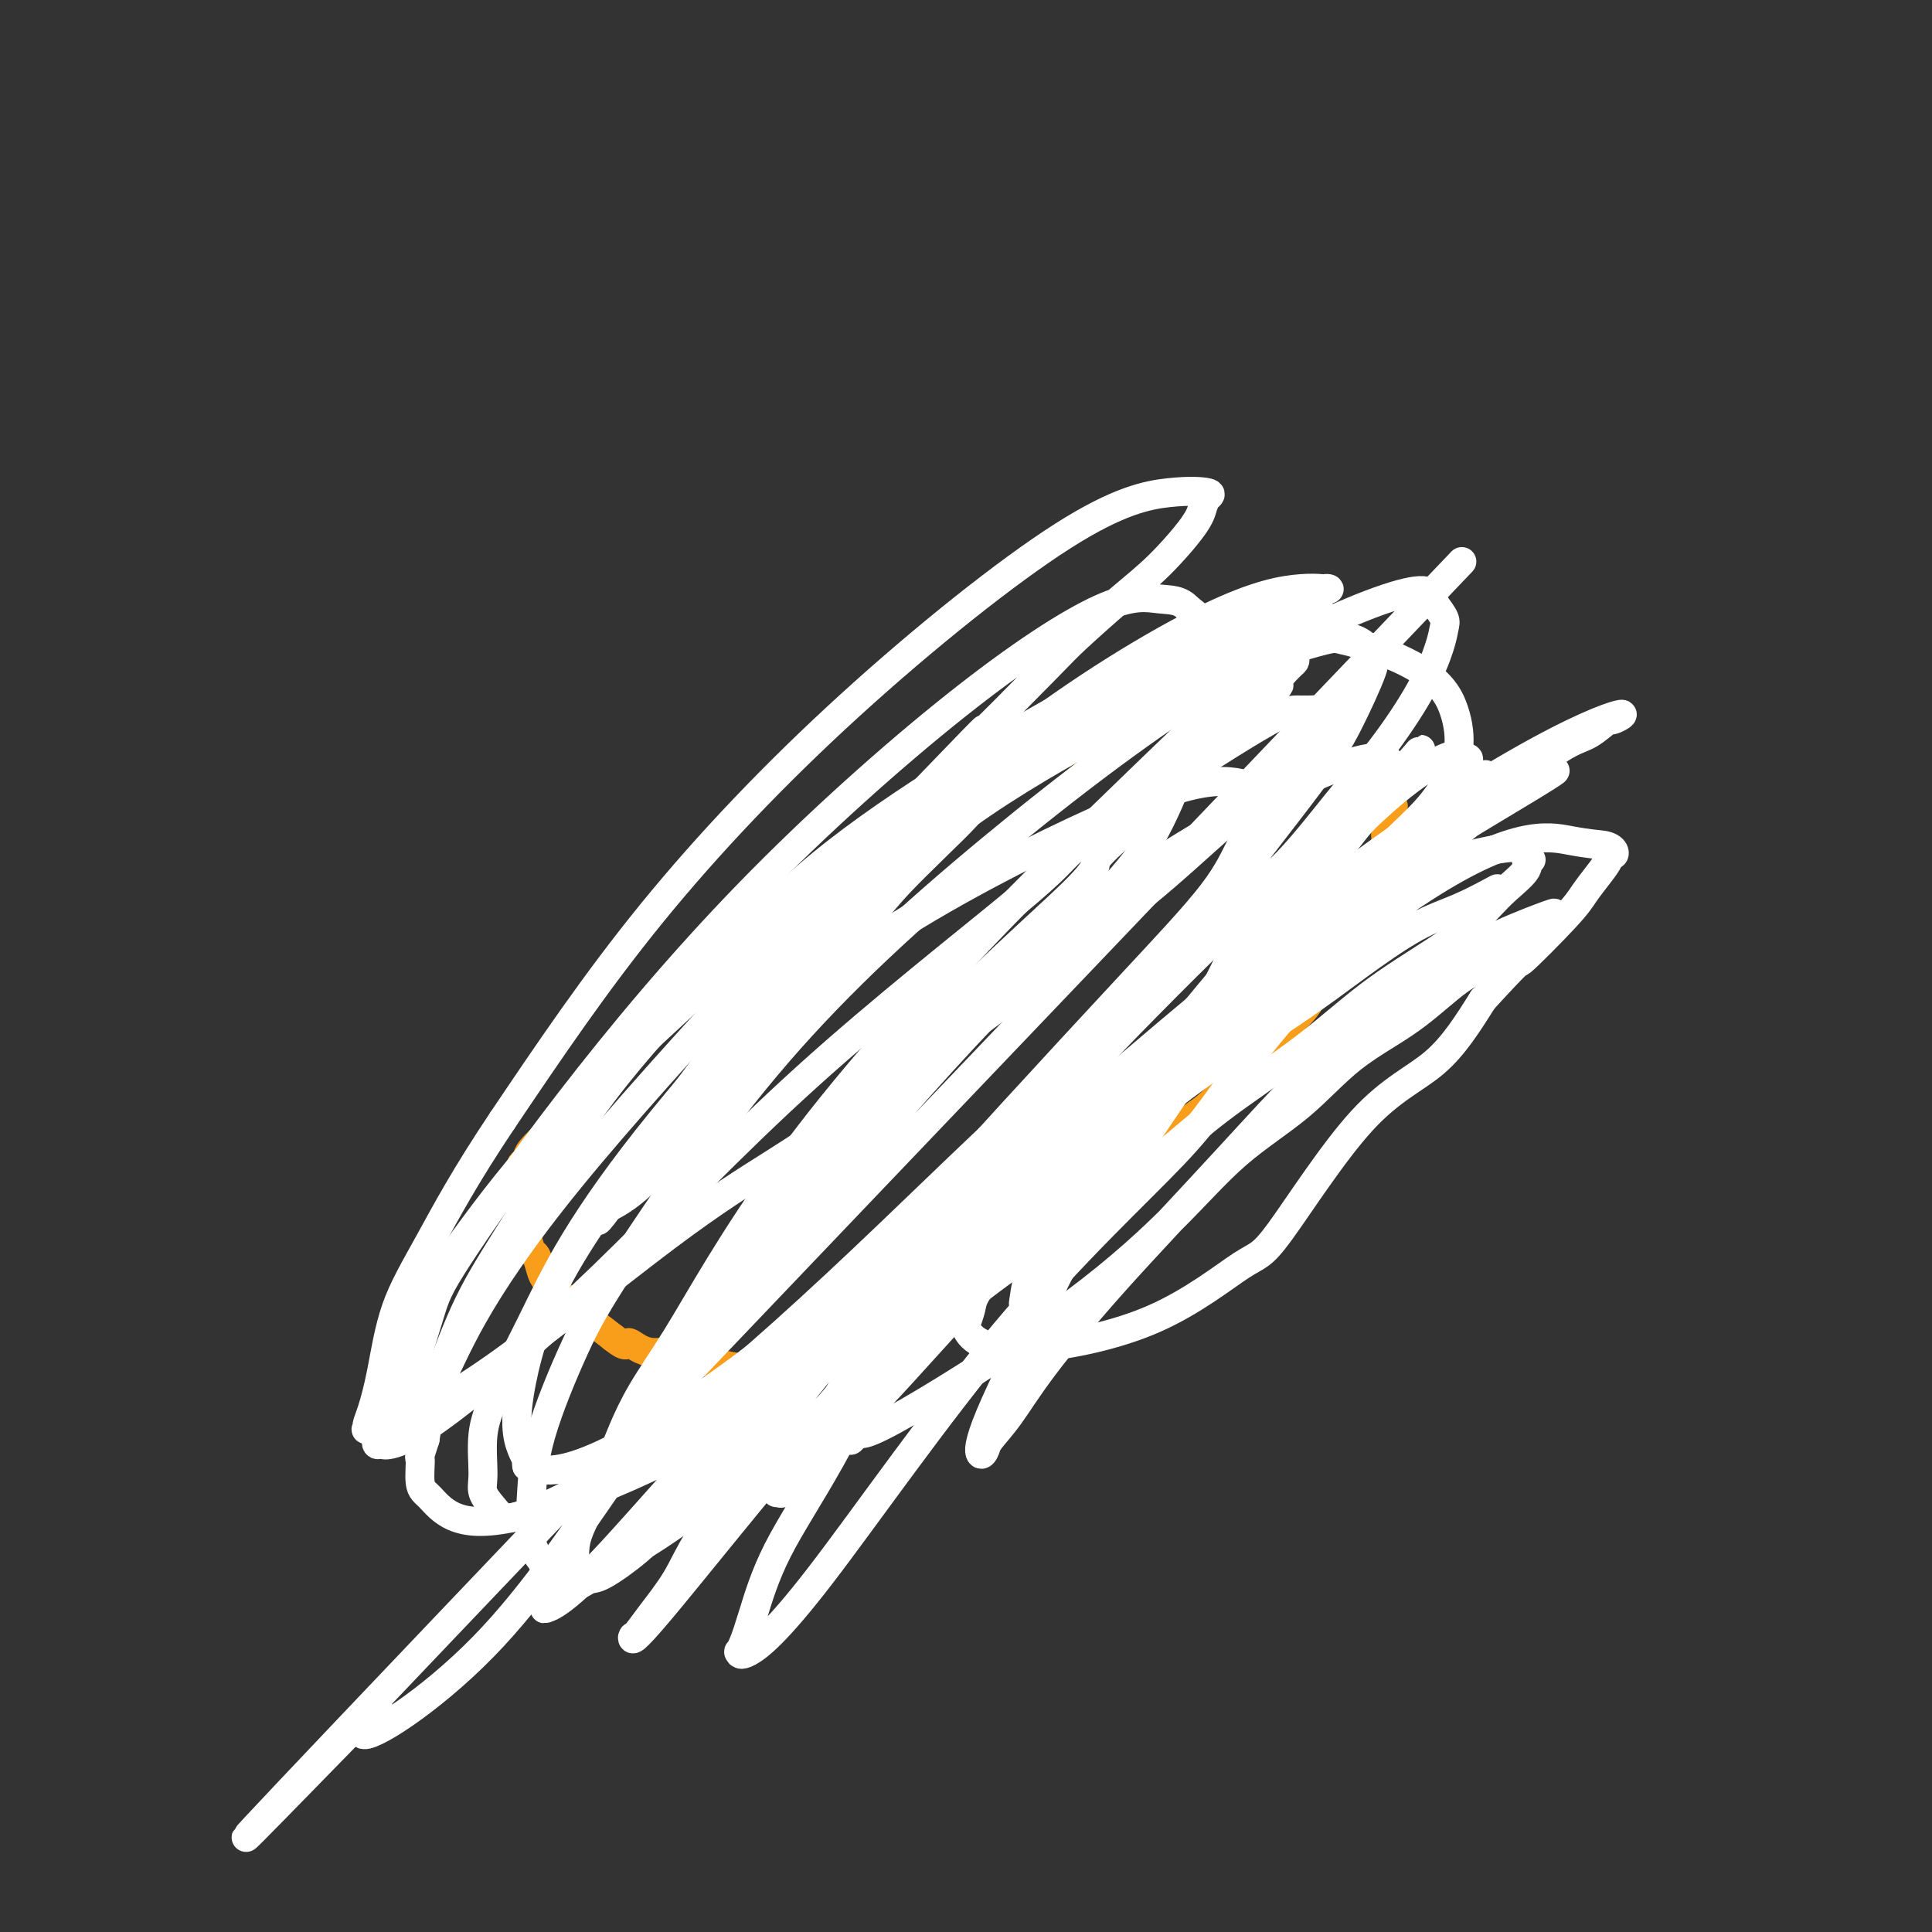 <svg viewBox='0 0 400 400' version='1.1' xmlns='http://www.w3.org/2000/svg' xmlns:xlink='http://www.w3.org/1999/xlink'><rect x="0" y="0" width="400" height="400" fill="#333333" stroke="none"/><g fill='none' stroke='#F99E1B' stroke-width='6' stroke-linecap='round' stroke-linejoin='round'><path d='M252,142c0.020,0.034 0.041,0.069 0,0c-0.041,-0.069 -0.142,-0.241 0,0c0.142,0.241 0.527,0.895 0,1c-0.527,0.105 -1.967,-0.341 -3,0c-1.033,0.341 -1.658,1.467 -3,2c-1.342,0.533 -3.403,0.474 -5,1c-1.597,0.526 -2.732,1.638 -4,2c-1.268,0.362 -2.668,-0.024 -5,1c-2.332,1.024 -5.596,3.460 -10,6c-4.404,2.540 -9.949,5.184 -15,8c-5.051,2.816 -9.608,5.805 -13,8c-3.392,2.195 -5.617,3.597 -8,5c-2.383,1.403 -4.922,2.809 -7,4c-2.078,1.191 -3.695,2.168 -5,3c-1.305,0.832 -2.297,1.520 -3,2c-0.703,0.480 -1.117,0.751 -2,1c-0.883,0.249 -2.235,0.474 -3,1c-0.765,0.526 -0.943,1.351 -2,2c-1.057,0.649 -2.992,1.122 -4,2c-1.008,0.878 -1.088,2.161 -2,3c-0.912,0.839 -2.657,1.235 -4,2c-1.343,0.765 -2.285,1.898 -3,3c-0.715,1.102 -1.204,2.172 -2,3c-0.796,0.828 -1.898,1.414 -3,2'/><path d='M146,204c-2.989,2.612 -3.461,2.642 -4,3c-0.539,0.358 -1.144,1.044 -2,2c-0.856,0.956 -1.962,2.182 -3,3c-1.038,0.818 -2.006,1.230 -3,2c-0.994,0.770 -2.013,1.900 -3,3c-0.987,1.100 -1.941,2.171 -3,3c-1.059,0.829 -2.224,1.416 -3,2c-0.776,0.584 -1.164,1.166 -2,2c-0.836,0.834 -2.119,1.922 -3,3c-0.881,1.078 -1.359,2.148 -2,3c-0.641,0.852 -1.444,1.486 -2,2c-0.556,0.514 -0.866,0.910 -2,2c-1.134,1.090 -3.092,2.876 -4,4c-0.908,1.124 -0.765,1.585 -1,2c-0.235,0.415 -0.849,0.783 -1,1c-0.151,0.217 0.160,0.284 0,1c-0.160,0.716 -0.790,2.083 -1,3c-0.210,0.917 -0.001,1.385 0,2c0.001,0.615 -0.207,1.377 0,2c0.207,0.623 0.829,1.107 1,2c0.171,0.893 -0.109,2.197 0,3c0.109,0.803 0.606,1.107 1,2c0.394,0.893 0.686,2.375 1,3c0.314,0.625 0.649,0.393 1,1c0.351,0.607 0.716,2.053 1,3c0.284,0.947 0.487,1.394 1,2c0.513,0.606 1.336,1.372 2,2c0.664,0.628 1.168,1.117 2,2c0.832,0.883 1.993,2.161 3,3c1.007,0.839 1.859,1.240 3,2c1.141,0.760 2.570,1.880 4,3'/><path d='M127,277c2.916,2.349 2.705,1.220 3,1c0.295,-0.220 1.098,0.467 2,1c0.902,0.533 1.905,0.912 3,1c1.095,0.088 2.281,-0.116 3,0c0.719,0.116 0.972,0.553 2,1c1.028,0.447 2.832,0.904 4,1c1.168,0.096 1.701,-0.170 3,0c1.299,0.170 3.363,0.777 5,1c1.637,0.223 2.847,0.061 4,0c1.153,-0.061 2.248,-0.020 3,0c0.752,0.020 1.160,0.020 2,0c0.840,-0.020 2.112,-0.058 3,0c0.888,0.058 1.393,0.213 2,0c0.607,-0.213 1.317,-0.793 2,-1c0.683,-0.207 1.338,-0.041 2,0c0.662,0.041 1.331,-0.044 2,0c0.669,0.044 1.338,0.218 2,0c0.662,-0.218 1.318,-0.828 2,-1c0.682,-0.172 1.389,0.095 2,0c0.611,-0.095 1.127,-0.553 2,-1c0.873,-0.447 2.105,-0.882 3,-1c0.895,-0.118 1.454,0.081 2,0c0.546,-0.081 1.078,-0.443 2,-1c0.922,-0.557 2.232,-1.310 3,-2c0.768,-0.690 0.992,-1.318 2,-2c1.008,-0.682 2.801,-1.418 5,-3c2.199,-1.582 4.806,-4.012 7,-6c2.194,-1.988 3.975,-3.535 6,-5c2.025,-1.465 4.293,-2.847 6,-4c1.707,-1.153 2.854,-2.076 4,-3'/><path d='M220,253c6.661,-4.697 3.314,-2.938 3,-3c-0.314,-0.062 2.403,-1.944 4,-3c1.597,-1.056 2.072,-1.287 3,-2c0.928,-0.713 2.309,-1.908 4,-3c1.691,-1.092 3.691,-2.081 5,-3c1.309,-0.919 1.925,-1.768 3,-3c1.075,-1.232 2.607,-2.846 4,-4c1.393,-1.154 2.645,-1.849 4,-3c1.355,-1.151 2.813,-2.758 4,-4c1.187,-1.242 2.104,-2.117 3,-3c0.896,-0.883 1.773,-1.772 3,-3c1.227,-1.228 2.804,-2.793 4,-4c1.196,-1.207 2.010,-2.056 3,-3c0.990,-0.944 2.157,-1.985 3,-3c0.843,-1.015 1.363,-2.005 2,-3c0.637,-0.995 1.393,-1.995 2,-3c0.607,-1.005 1.066,-2.015 2,-3c0.934,-0.985 2.344,-1.946 3,-3c0.656,-1.054 0.558,-2.203 1,-3c0.442,-0.797 1.424,-1.243 2,-2c0.576,-0.757 0.747,-1.826 1,-3c0.253,-1.174 0.589,-2.455 1,-3c0.411,-0.545 0.899,-0.355 1,-1c0.101,-0.645 -0.183,-2.126 0,-3c0.183,-0.874 0.833,-1.140 1,-2c0.167,-0.860 -0.148,-2.314 0,-3c0.148,-0.686 0.758,-0.604 1,-1c0.242,-0.396 0.116,-1.271 0,-2c-0.116,-0.729 -0.224,-1.312 0,-2c0.224,-0.688 0.778,-1.482 1,-2c0.222,-0.518 0.111,-0.759 0,-1'/><path d='M288,169c0.928,-3.737 0.249,-1.579 0,-1c-0.249,0.579 -0.067,-0.422 0,-1c0.067,-0.578 0.018,-0.733 0,-1c-0.018,-0.267 -0.006,-0.645 0,-1c0.006,-0.355 0.005,-0.688 0,-1c-0.005,-0.312 -0.016,-0.604 0,-1c0.016,-0.396 0.057,-0.895 0,-1c-0.057,-0.105 -0.211,0.183 0,0c0.211,-0.183 0.789,-0.837 1,-1c0.211,-0.163 0.057,0.167 0,0c-0.057,-0.167 -0.015,-0.829 0,-1c0.015,-0.171 0.004,0.150 0,0c-0.004,-0.150 -0.001,-0.772 0,-1c0.001,-0.228 0.000,-0.061 0,0c-0.000,0.061 -0.000,0.018 0,0c0.000,-0.018 0.000,-0.009 0,0'/></g>
<g fill='none' stroke='#FFFFFF' stroke-width='6' stroke-linecap='round' stroke-linejoin='round'><path d='M280,140c-6.288,6.585 -12.576,13.169 0,0c12.576,-13.169 44.015,-46.092 0,0c-44.015,46.092 -163.486,171.199 -207,217c-43.514,45.801 -11.071,12.297 0,1c11.071,-11.297 0.771,-0.386 2,1c1.229,1.386 13.987,-6.753 25,-18c11.013,-11.247 20.280,-25.604 31,-41c10.720,-15.396 22.891,-31.832 37,-49c14.109,-17.168 30.155,-35.067 41,-46c10.845,-10.933 16.487,-14.898 19,-17c2.513,-2.102 1.895,-2.341 2,-3c0.105,-0.659 0.932,-1.739 2,-3c1.068,-1.261 2.376,-2.704 4,-5c1.624,-2.296 3.562,-5.447 6,-11c2.438,-5.553 5.375,-13.509 7,-19c1.625,-5.491 1.937,-8.517 2,-11c0.063,-2.483 -0.125,-4.424 -1,-6c-0.875,-1.576 -2.438,-2.788 -4,-4'/><path d='M246,126c-1.741,-1.925 -3.594,-1.738 -6,-2c-2.406,-0.262 -5.365,-0.973 -12,2c-6.635,2.973 -16.945,9.631 -30,20c-13.055,10.369 -28.856,24.450 -43,39c-14.144,14.550 -26.630,29.568 -37,43c-10.370,13.432 -18.625,25.276 -23,32c-4.375,6.724 -4.872,8.327 -6,12c-1.128,3.673 -2.889,9.414 -4,13c-1.111,3.586 -1.573,5.016 -2,6c-0.427,0.984 -0.820,1.522 -1,2c-0.180,0.478 -0.147,0.895 0,1c0.147,0.105 0.408,-0.103 0,0c-0.408,0.103 -1.486,0.518 0,0c1.486,-0.518 5.536,-1.970 9,-8c3.464,-6.030 6.344,-16.640 27,-42c20.656,-25.360 59.089,-65.472 75,-82c15.911,-16.528 9.299,-9.474 10,-10c0.701,-0.526 8.716,-8.633 13,-13c4.284,-4.367 4.836,-4.994 7,-7c2.164,-2.006 5.941,-5.392 9,-8c3.059,-2.608 5.399,-4.439 8,-7c2.601,-2.561 5.464,-5.851 7,-8c1.536,-2.149 1.744,-3.157 2,-4c0.256,-0.843 0.559,-1.523 1,-2c0.441,-0.477 1.021,-0.752 0,-1c-1.021,-0.248 -3.644,-0.470 -8,0c-4.356,0.470 -10.446,1.631 -22,9c-11.554,7.369 -28.572,20.945 -44,35c-15.428,14.055 -29.265,28.587 -41,43c-11.735,14.413 -21.367,28.706 -31,43'/><path d='M104,232c-7.810,11.645 -11.834,19.256 -15,25c-3.166,5.744 -5.475,9.620 -7,14c-1.525,4.380 -2.267,9.264 -3,13c-0.733,3.736 -1.456,6.325 -2,8c-0.544,1.675 -0.909,2.437 -1,3c-0.091,0.563 0.090,0.929 0,1c-0.090,0.071 -0.452,-0.151 0,0c0.452,0.151 1.718,0.676 6,-1c4.282,-1.676 11.581,-5.552 22,-13c10.419,-7.448 23.957,-18.467 34,-26c10.043,-7.533 16.591,-11.579 22,-15c5.409,-3.421 9.680,-6.217 18,-12c8.320,-5.783 20.689,-14.552 28,-20c7.311,-5.448 9.565,-7.574 14,-11c4.435,-3.426 11.051,-8.152 17,-13c5.949,-4.848 11.233,-9.817 16,-14c4.767,-4.183 9.018,-7.580 12,-10c2.982,-2.420 4.693,-3.863 6,-5c1.307,-1.137 2.208,-1.968 3,-3c0.792,-1.032 1.476,-2.266 2,-3c0.524,-0.734 0.888,-0.967 1,-1c0.112,-0.033 -0.029,0.135 0,0c0.029,-0.135 0.226,-0.571 0,-1c-0.226,-0.429 -0.876,-0.850 -2,-1c-1.124,-0.150 -2.724,-0.029 -4,0c-1.276,0.029 -2.229,-0.033 -3,0c-0.771,0.033 -1.362,0.163 -3,1c-1.638,0.837 -4.325,2.382 -7,4c-2.675,1.618 -5.337,3.309 -8,5'/><path d='M250,157c-3.000,1.667 -1.500,0.833 0,0'/><path d='M288,161c0.276,-0.329 0.551,-0.659 0,0c-0.551,0.659 -1.929,2.306 -4,4c-2.071,1.694 -4.835,3.435 -8,6c-3.165,2.565 -6.732,5.956 -15,14c-8.268,8.044 -21.236,20.743 -32,32c-10.764,11.257 -19.322,21.071 -29,32c-9.678,10.929 -20.476,22.972 -28,32c-7.524,9.028 -11.774,15.042 -16,21c-4.226,5.958 -8.428,11.859 -11,16c-2.572,4.141 -3.512,6.522 -5,9c-1.488,2.478 -3.523,5.054 -5,7c-1.477,1.946 -2.397,3.261 -3,4c-0.603,0.739 -0.887,0.902 -1,1c-0.113,0.098 -0.053,0.130 0,0c0.053,-0.130 0.098,-0.424 0,0c-0.098,0.424 -0.340,1.564 6,-6c6.340,-7.564 19.263,-23.832 33,-40c13.737,-16.168 28.287,-32.236 38,-42c9.713,-9.764 14.589,-13.222 19,-17c4.411,-3.778 8.358,-7.875 11,-11c2.642,-3.125 3.979,-5.279 6,-8c2.021,-2.721 4.726,-6.009 8,-10c3.274,-3.991 7.116,-8.684 11,-13c3.884,-4.316 7.812,-8.256 11,-12c3.188,-3.744 5.638,-7.292 8,-10c2.362,-2.708 4.636,-4.575 6,-6c1.364,-1.425 1.818,-2.407 2,-3c0.182,-0.593 0.091,-0.796 0,-1'/><path d='M290,160c8.076,-9.660 2.266,-2.310 0,0c-2.266,2.310 -0.989,-0.421 -2,-2c-1.011,-1.579 -4.310,-2.008 -14,2c-9.690,4.008 -25.770,12.453 -41,23c-15.230,10.547 -29.610,23.198 -43,37c-13.390,13.802 -25.791,28.756 -35,41c-9.209,12.244 -15.226,21.778 -20,29c-4.774,7.222 -8.307,12.132 -11,17c-2.693,4.868 -4.548,9.692 -6,13c-1.452,3.308 -2.503,5.099 -3,7c-0.497,1.901 -0.440,3.913 -1,5c-0.560,1.087 -1.735,1.248 -1,1c0.735,-0.248 3.382,-0.905 12,-10c8.618,-9.095 23.208,-26.627 40,-43c16.792,-16.373 35.786,-31.588 53,-46c17.214,-14.412 32.648,-28.020 47,-39c14.352,-10.980 27.622,-19.332 35,-24c7.378,-4.668 8.863,-5.651 12,-8c3.137,-2.349 7.927,-6.062 11,-8c3.073,-1.938 4.428,-2.099 6,-3c1.572,-0.901 3.360,-2.543 4,-3c0.640,-0.457 0.133,0.270 1,0c0.867,-0.270 3.109,-1.536 1,-1c-2.109,0.536 -8.568,2.875 -21,10c-12.432,7.125 -30.838,19.036 -46,32c-15.162,12.964 -27.081,26.982 -39,41'/><path d='M229,231c-13.646,14.067 -28.262,28.735 -38,41c-9.738,12.265 -14.599,22.128 -19,30c-4.401,7.872 -8.342,13.754 -11,19c-2.658,5.246 -4.032,9.856 -5,13c-0.968,3.144 -1.528,4.824 -2,6c-0.472,1.176 -0.854,1.850 -1,2c-0.146,0.150 -0.056,-0.223 0,0c0.056,0.223 0.078,1.043 2,0c1.922,-1.043 5.744,-3.950 15,-16c9.256,-12.050 23.945,-33.242 38,-50c14.055,-16.758 27.476,-29.080 35,-37c7.524,-7.920 9.153,-11.438 15,-19c5.847,-7.562 15.913,-19.167 21,-25c5.087,-5.833 5.195,-5.893 7,-8c1.805,-2.107 5.307,-6.262 8,-10c2.693,-3.738 4.579,-7.058 6,-10c1.421,-2.942 2.378,-5.504 3,-7c0.622,-1.496 0.909,-1.924 1,-2c0.091,-0.076 -0.014,0.201 0,0c0.014,-0.201 0.148,-0.879 0,-1c-0.148,-0.121 -0.576,0.316 -1,0c-0.424,-0.316 -0.842,-1.387 -4,0c-3.158,1.387 -9.055,5.230 -17,13c-7.945,7.770 -17.936,19.467 -26,29c-8.064,9.533 -14.199,16.903 -19,24c-4.801,7.097 -8.266,13.923 -12,20c-3.734,6.077 -7.736,11.405 -10,16c-2.264,4.595 -2.790,8.456 -3,10c-0.210,1.544 -0.105,0.772 0,0'/><path d='M264,158c-0.021,0.046 -0.042,0.091 0,0c0.042,-0.091 0.148,-0.319 0,0c-0.148,0.319 -0.549,1.186 -1,3c-0.451,1.814 -0.951,4.576 -2,7c-1.049,2.424 -2.647,4.509 -4,7c-1.353,2.491 -2.462,5.386 -6,10c-3.538,4.614 -9.506,10.946 -17,19c-7.494,8.054 -16.513,17.829 -24,26c-7.487,8.171 -13.443,14.740 -19,21c-5.557,6.260 -10.717,12.213 -16,19c-5.283,6.787 -10.690,14.407 -15,20c-4.310,5.593 -7.525,9.158 -11,13c-3.475,3.842 -7.211,7.962 -10,11c-2.789,3.038 -4.632,4.995 -7,7c-2.368,2.005 -5.261,4.060 -7,5c-1.739,0.940 -2.323,0.767 -3,1c-0.677,0.233 -1.446,0.873 -2,1c-0.554,0.127 -0.892,-0.260 -1,0c-0.108,0.260 0.013,1.166 0,0c-0.013,-1.166 -0.162,-4.404 0,-7c0.162,-2.596 0.633,-4.551 6,-14c5.367,-9.449 15.628,-26.393 27,-43c11.372,-16.607 23.855,-32.879 37,-47c13.145,-14.121 26.954,-26.093 33,-32c6.046,-5.907 4.330,-5.749 5,-7c0.670,-1.251 3.727,-3.910 6,-6c2.273,-2.090 3.764,-3.612 5,-5c1.236,-1.388 2.217,-2.643 4,-4c1.783,-1.357 4.366,-2.816 7,-5c2.634,-2.184 5.317,-5.092 8,-8'/><path d='M257,150c11.728,-11.737 7.049,-7.579 6,-7c-1.049,0.579 1.530,-2.419 3,-4c1.470,-1.581 1.829,-1.744 2,-2c0.171,-0.256 0.155,-0.607 0,-1c-0.155,-0.393 -0.448,-0.830 -2,-2c-1.552,-1.170 -4.363,-3.075 -14,0c-9.637,3.075 -26.100,11.129 -41,20c-14.900,8.871 -28.238,18.560 -41,29c-12.762,10.440 -24.950,21.632 -35,31c-10.050,9.368 -17.964,16.911 -25,25c-7.036,8.089 -13.196,16.722 -17,22c-3.804,5.278 -5.254,7.199 -7,11c-1.746,3.801 -3.789,9.481 -5,13c-1.211,3.519 -1.589,4.876 -2,6c-0.411,1.124 -0.854,2.016 -1,3c-0.146,0.984 0.007,2.061 0,3c-0.007,0.939 -0.173,1.741 0,2c0.173,0.259 0.684,-0.025 1,0c0.316,0.025 0.438,0.359 2,0c1.562,-0.359 4.564,-1.410 12,-7c7.436,-5.590 19.306,-15.718 32,-28c12.694,-12.282 26.210,-26.717 42,-41c15.790,-14.283 33.853,-28.412 43,-36c9.147,-7.588 9.379,-8.634 12,-11c2.621,-2.366 7.631,-6.053 11,-9c3.369,-2.947 5.096,-5.154 7,-7c1.904,-1.846 3.985,-3.330 6,-5c2.015,-1.670 3.966,-3.527 7,-7c3.034,-3.473 7.153,-8.564 10,-12c2.847,-3.436 4.424,-5.218 6,-7'/><path d='M269,129c4.436,-5.031 4.024,-4.607 4,-5c-0.024,-0.393 0.338,-1.603 1,-2c0.662,-0.397 1.622,0.020 1,0c-0.622,-0.020 -2.826,-0.475 -7,0c-4.174,0.475 -10.319,1.880 -22,8c-11.681,6.120 -28.898,16.955 -43,29c-14.102,12.045 -25.091,25.300 -36,38c-10.909,12.700 -21.740,24.844 -30,35c-8.260,10.156 -13.950,18.324 -18,25c-4.050,6.676 -6.460,11.861 -9,17c-2.540,5.139 -5.210,10.234 -7,14c-1.790,3.766 -2.698,6.203 -3,9c-0.302,2.797 0.004,5.953 0,8c-0.004,2.047 -0.317,2.984 0,4c0.317,1.016 1.265,2.112 2,3c0.735,0.888 1.259,1.569 2,2c0.741,0.431 1.700,0.613 6,-1c4.300,-1.613 11.941,-5.021 23,-13c11.059,-7.979 25.537,-20.531 40,-34c14.463,-13.469 28.911,-27.856 38,-36c9.089,-8.144 12.819,-10.045 19,-16c6.181,-5.955 14.814,-15.965 21,-22c6.186,-6.035 9.927,-8.095 14,-12c4.073,-3.905 8.478,-9.655 12,-14c3.522,-4.345 6.161,-7.285 9,-11c2.839,-3.715 5.880,-8.205 8,-12c2.120,-3.795 3.321,-6.893 4,-9c0.679,-2.107 0.837,-3.221 1,-4c0.163,-0.779 0.332,-1.223 0,-2c-0.332,-0.777 -1.166,-1.889 -2,-3'/><path d='M297,125c-0.348,-1.811 -0.220,-3.840 -7,-2c-6.780,1.840 -20.470,7.549 -36,17c-15.530,9.451 -32.900,22.645 -49,36c-16.100,13.355 -30.930,26.872 -44,42c-13.070,15.128 -24.380,31.866 -31,42c-6.620,10.134 -8.552,13.663 -11,19c-2.448,5.337 -5.414,12.480 -7,18c-1.586,5.520 -1.793,9.417 -2,13c-0.207,3.583 -0.414,6.854 0,9c0.414,2.146 1.448,3.168 2,4c0.552,0.832 0.623,1.473 2,2c1.377,0.527 4.061,0.940 8,0c3.939,-0.940 9.135,-3.232 20,-11c10.865,-7.768 27.401,-21.013 40,-31c12.599,-9.987 21.261,-16.716 30,-23c8.739,-6.284 17.557,-12.125 24,-17c6.443,-4.875 10.513,-8.786 16,-13c5.487,-4.214 12.392,-8.731 18,-13c5.608,-4.269 9.921,-8.292 15,-12c5.079,-3.708 10.925,-7.103 15,-10c4.075,-2.897 6.379,-5.298 8,-7c1.621,-1.702 2.560,-2.706 4,-4c1.440,-1.294 3.382,-2.880 4,-4c0.618,-1.120 -0.088,-1.776 0,-2c0.088,-0.224 0.968,-0.017 1,0c0.032,0.017 -0.785,-0.157 -1,-1c-0.215,-0.843 0.172,-2.356 -7,-1c-7.172,1.356 -21.902,5.580 -36,14c-14.098,8.420 -27.565,21.036 -40,33c-12.435,11.964 -23.839,23.275 -32,32c-8.161,8.725 -13.081,14.862 -18,21'/><path d='M183,276c-9.929,11.499 -9.750,13.747 -11,17c-1.250,3.253 -3.928,7.513 -6,10c-2.072,2.487 -3.539,3.203 -4,4c-0.461,0.797 0.082,1.676 0,2c-0.082,0.324 -0.790,0.092 -1,0c-0.210,-0.092 0.077,-0.043 0,0c-0.077,0.043 -0.518,0.079 0,0c0.518,-0.079 1.994,-0.272 8,-7c6.006,-6.728 16.542,-19.991 26,-31c9.458,-11.009 17.837,-19.765 26,-28c8.163,-8.235 16.108,-15.950 22,-22c5.892,-6.050 9.730,-10.437 14,-15c4.270,-4.563 8.971,-9.304 13,-13c4.029,-3.696 7.385,-6.348 10,-9c2.615,-2.652 4.491,-5.303 7,-8c2.509,-2.697 5.653,-5.438 8,-8c2.347,-2.562 3.896,-4.945 5,-7c1.104,-2.055 1.762,-3.783 2,-6c0.238,-2.217 0.056,-4.924 -1,-8c-1.056,-3.076 -2.985,-6.522 -10,-10c-7.015,-3.478 -19.117,-6.988 -31,-6c-11.883,0.988 -23.548,6.474 -34,12c-10.452,5.526 -19.692,11.091 -29,17c-9.308,5.909 -18.683,12.161 -27,19c-8.317,6.839 -15.576,14.264 -23,22c-7.424,7.736 -15.011,15.782 -22,25c-6.989,9.218 -13.378,19.608 -18,27c-4.622,7.392 -7.476,11.785 -10,17c-2.524,5.215 -4.718,11.250 -6,15c-1.282,3.750 -1.652,5.214 -2,7c-0.348,1.786 -0.674,3.893 -1,6'/><path d='M88,298c-1.599,4.967 -1.097,3.386 -1,4c0.097,0.614 -0.212,3.423 0,5c0.212,1.577 0.943,1.924 2,3c1.057,1.076 2.439,2.883 5,4c2.561,1.117 6.301,1.543 13,0c6.699,-1.543 16.358,-5.056 27,-10c10.642,-4.944 22.268,-11.319 34,-19c11.732,-7.681 23.570,-16.667 32,-23c8.430,-6.333 13.451,-10.012 18,-14c4.549,-3.988 8.626,-8.287 12,-12c3.374,-3.713 6.046,-6.842 8,-9c1.954,-2.158 3.189,-3.345 7,-10c3.811,-6.655 10.199,-18.776 13,-26c2.801,-7.224 2.014,-9.549 2,-12c-0.014,-2.451 0.744,-5.026 1,-7c0.256,-1.974 0.010,-3.345 0,-4c-0.010,-0.655 0.216,-0.593 0,-1c-0.216,-0.407 -0.874,-1.282 -1,-2c-0.126,-0.718 0.282,-1.277 -1,-2c-1.282,-0.723 -4.252,-1.609 -9,-1c-4.748,0.609 -11.273,2.713 -23,8c-11.727,5.287 -28.657,13.757 -43,23c-14.343,9.243 -26.098,19.259 -35,28c-8.902,8.741 -14.950,16.206 -20,23c-5.050,6.794 -9.101,12.916 -12,18c-2.899,5.084 -4.644,9.130 -6,13c-1.356,3.870 -2.322,7.563 -3,11c-0.678,3.437 -1.067,6.618 -1,9c0.067,2.382 0.591,3.966 1,5c0.409,1.034 0.705,1.517 1,2'/><path d='M109,302c0.145,2.659 0.007,1.307 0,1c-0.007,-0.307 0.119,0.430 2,1c1.881,0.570 5.519,0.973 14,-3c8.481,-3.973 21.807,-12.322 34,-22c12.193,-9.678 23.255,-20.684 34,-31c10.745,-10.316 21.175,-19.943 27,-25c5.825,-5.057 7.047,-5.543 10,-9c2.953,-3.457 7.639,-9.884 11,-14c3.361,-4.116 5.399,-5.920 8,-9c2.601,-3.080 5.765,-7.438 10,-13c4.235,-5.562 9.542,-12.330 13,-17c3.458,-4.670 5.069,-7.243 7,-11c1.931,-3.757 4.182,-8.699 5,-11c0.818,-2.301 0.203,-1.959 0,-2c-0.203,-0.041 0.006,-0.463 0,-1c-0.006,-0.537 -0.226,-1.190 -1,-2c-0.774,-0.810 -2.103,-1.778 -4,-2c-1.897,-0.222 -4.361,0.301 -10,2c-5.639,1.699 -14.453,4.575 -26,10c-11.547,5.425 -25.827,13.401 -36,20c-10.173,6.599 -16.238,11.822 -23,18c-6.762,6.178 -14.221,13.311 -19,18c-4.779,4.689 -6.877,6.934 -9,9c-2.123,2.066 -4.272,3.952 -6,6c-1.728,2.048 -3.034,4.258 -5,7c-1.966,2.742 -4.590,6.017 -7,9c-2.410,2.983 -4.605,5.676 -6,8c-1.395,2.324 -1.991,4.280 -3,6c-1.009,1.720 -2.431,3.206 -3,4c-0.569,0.794 -0.284,0.897 0,1'/><path d='M126,250c-3.951,5.429 -1.829,1.501 -1,0c0.829,-1.501 0.364,-0.576 0,0c-0.364,0.576 -0.629,0.801 1,0c1.629,-0.801 5.151,-2.628 10,-8c4.849,-5.372 11.024,-14.288 19,-24c7.976,-9.712 17.754,-20.221 23,-26c5.246,-5.779 5.961,-6.827 8,-9c2.039,-2.173 5.402,-5.469 8,-8c2.598,-2.531 4.433,-4.297 6,-6c1.567,-1.703 2.868,-3.343 5,-5c2.132,-1.657 5.094,-3.330 7,-5c1.906,-1.670 2.755,-3.336 9,-7c6.245,-3.664 17.888,-9.326 24,-13c6.112,-3.674 6.695,-5.362 9,-7c2.305,-1.638 6.331,-3.228 9,-4c2.669,-0.772 3.981,-0.728 5,-1c1.019,-0.272 1.746,-0.860 2,-1c0.254,-0.140 0.034,0.170 0,0c-0.034,-0.170 0.118,-0.819 0,-1c-0.118,-0.181 -0.507,0.105 0,0c0.507,-0.105 1.909,-0.601 0,2c-1.909,2.601 -7.130,8.300 -17,18c-9.870,9.700 -24.388,23.402 -37,36c-12.612,12.598 -23.318,24.092 -32,34c-8.682,9.908 -15.341,18.228 -21,26c-5.659,7.772 -10.317,14.994 -14,21c-3.683,6.006 -6.389,10.795 -9,15c-2.611,4.205 -5.126,7.824 -7,11c-1.874,3.176 -3.107,5.907 -4,8c-0.893,2.093 -1.447,3.546 -2,5'/><path d='M127,301c-3.545,6.416 -1.406,2.955 -1,2c0.406,-0.955 -0.920,0.597 -1,1c-0.080,0.403 1.084,-0.344 1,0c-0.084,0.344 -1.418,1.780 4,-1c5.418,-2.780 17.588,-9.776 29,-18c11.412,-8.224 22.064,-17.678 31,-25c8.936,-7.322 16.154,-12.513 22,-17c5.846,-4.487 10.321,-8.270 16,-13c5.679,-4.730 12.564,-10.409 18,-15c5.436,-4.591 9.424,-8.095 14,-12c4.576,-3.905 9.742,-8.210 15,-12c5.258,-3.790 10.609,-7.065 15,-10c4.391,-2.935 7.821,-5.532 11,-8c3.179,-2.468 6.108,-4.809 8,-6c1.892,-1.191 2.746,-1.234 4,-2c1.254,-0.766 2.906,-2.256 4,-3c1.094,-0.744 1.630,-0.743 2,-1c0.370,-0.257 0.574,-0.771 1,-1c0.426,-0.229 1.075,-0.172 1,0c-0.075,0.172 -0.874,0.461 0,0c0.874,-0.461 3.420,-1.671 -6,4c-9.420,5.671 -30.807,18.225 -47,31c-16.193,12.775 -27.193,25.772 -38,37c-10.807,11.228 -21.421,20.685 -28,28c-6.579,7.315 -9.124,12.486 -12,17c-2.876,4.514 -6.082,8.369 -8,11c-1.918,2.631 -2.548,4.037 -3,5c-0.452,0.963 -0.726,1.481 -1,2'/><path d='M178,295c-3.718,5.680 -1.014,2.381 0,1c1.014,-1.381 0.337,-0.845 0,0c-0.337,0.845 -0.334,1.998 7,-2c7.334,-3.998 22.000,-13.148 33,-21c11.000,-7.852 18.336,-14.407 24,-20c5.664,-5.593 9.657,-10.226 14,-14c4.343,-3.774 9.035,-6.690 13,-10c3.965,-3.310 7.202,-7.013 11,-10c3.798,-2.987 8.158,-5.256 12,-8c3.842,-2.744 7.168,-5.962 10,-8c2.832,-2.038 5.170,-2.895 8,-5c2.830,-2.105 6.152,-5.459 8,-7c1.848,-1.541 2.222,-1.268 2,-1c-0.222,0.268 -1.038,0.530 0,0c1.038,-0.530 3.931,-1.853 -1,0c-4.931,1.853 -17.686,6.882 -30,16c-12.314,9.118 -24.186,22.323 -34,33c-9.814,10.677 -17.571,18.824 -24,26c-6.429,7.176 -11.530,13.379 -15,18c-3.470,4.621 -5.310,7.659 -7,10c-1.690,2.341 -3.229,3.984 -4,5c-0.771,1.016 -0.774,1.406 -1,2c-0.226,0.594 -0.676,1.391 -1,1c-0.324,-0.391 -0.521,-1.969 2,-8c2.521,-6.031 7.761,-16.516 13,-27'/><path d='M218,266c4.599,-9.285 8.598,-14.999 14,-23c5.402,-8.001 12.207,-18.291 17,-25c4.793,-6.709 7.576,-9.839 11,-14c3.424,-4.161 7.491,-9.354 11,-13c3.509,-3.646 6.462,-5.744 9,-8c2.538,-2.256 4.662,-4.670 7,-7c2.338,-2.330 4.889,-4.576 7,-6c2.111,-1.424 3.780,-2.027 5,-3c1.220,-0.973 1.990,-2.316 3,-3c1.010,-0.684 2.261,-0.710 3,-1c0.739,-0.290 0.965,-0.843 1,-1c0.035,-0.157 -0.122,0.082 0,0c0.122,-0.082 0.525,-0.485 1,-1c0.475,-0.515 1.024,-1.141 0,0c-1.024,1.141 -3.620,4.050 -13,13c-9.380,8.950 -25.543,23.942 -37,35c-11.457,11.058 -18.207,18.183 -25,25c-6.793,6.817 -13.627,13.326 -18,18c-4.373,4.674 -6.283,7.513 -8,10c-1.717,2.487 -3.240,4.623 -4,6c-0.760,1.377 -0.756,1.994 -1,3c-0.244,1.006 -0.735,2.401 -1,3c-0.265,0.599 -0.303,0.401 0,1c0.303,0.599 0.948,1.994 3,3c2.052,1.006 5.511,1.622 12,1c6.489,-0.622 16.007,-2.480 24,-6c7.993,-3.520 14.462,-8.700 18,-11c3.538,-2.300 4.144,-1.720 8,-7c3.856,-5.280 10.961,-16.422 17,-23c6.039,-6.578 11.011,-8.594 15,-12c3.989,-3.406 6.994,-8.203 10,-13'/><path d='M307,207c9.055,-9.841 6.693,-6.945 8,-8c1.307,-1.055 6.283,-6.062 9,-9c2.717,-2.938 3.176,-3.806 4,-5c0.824,-1.194 2.012,-2.715 3,-4c0.988,-1.285 1.777,-2.334 2,-3c0.223,-0.666 -0.120,-0.950 0,-1c0.120,-0.050 0.703,0.133 1,0c0.297,-0.133 0.306,-0.580 0,-1c-0.306,-0.420 -0.928,-0.811 -2,-1c-1.072,-0.189 -2.593,-0.177 -7,-1c-4.407,-0.823 -11.698,-2.481 -32,11c-20.302,13.481 -53.615,42.102 -71,58c-17.385,15.898 -18.844,19.072 -23,24c-4.156,4.928 -11.011,11.609 -15,16c-3.989,4.391 -5.112,6.490 -6,8c-0.888,1.510 -1.542,2.430 -2,3c-0.458,0.570 -0.719,0.790 -1,1c-0.281,0.210 -0.580,0.409 0,0c0.580,-0.409 2.040,-1.425 3,-2c0.960,-0.575 1.419,-0.709 9,-9c7.581,-8.291 22.282,-24.738 33,-36c10.718,-11.262 17.452,-17.337 25,-23c7.548,-5.663 15.909,-10.912 22,-15c6.091,-4.088 9.911,-7.013 14,-10c4.089,-2.987 8.447,-6.035 12,-8c3.553,-1.965 6.301,-2.847 9,-4c2.699,-1.153 5.350,-2.576 8,-4'/></g>
</svg>